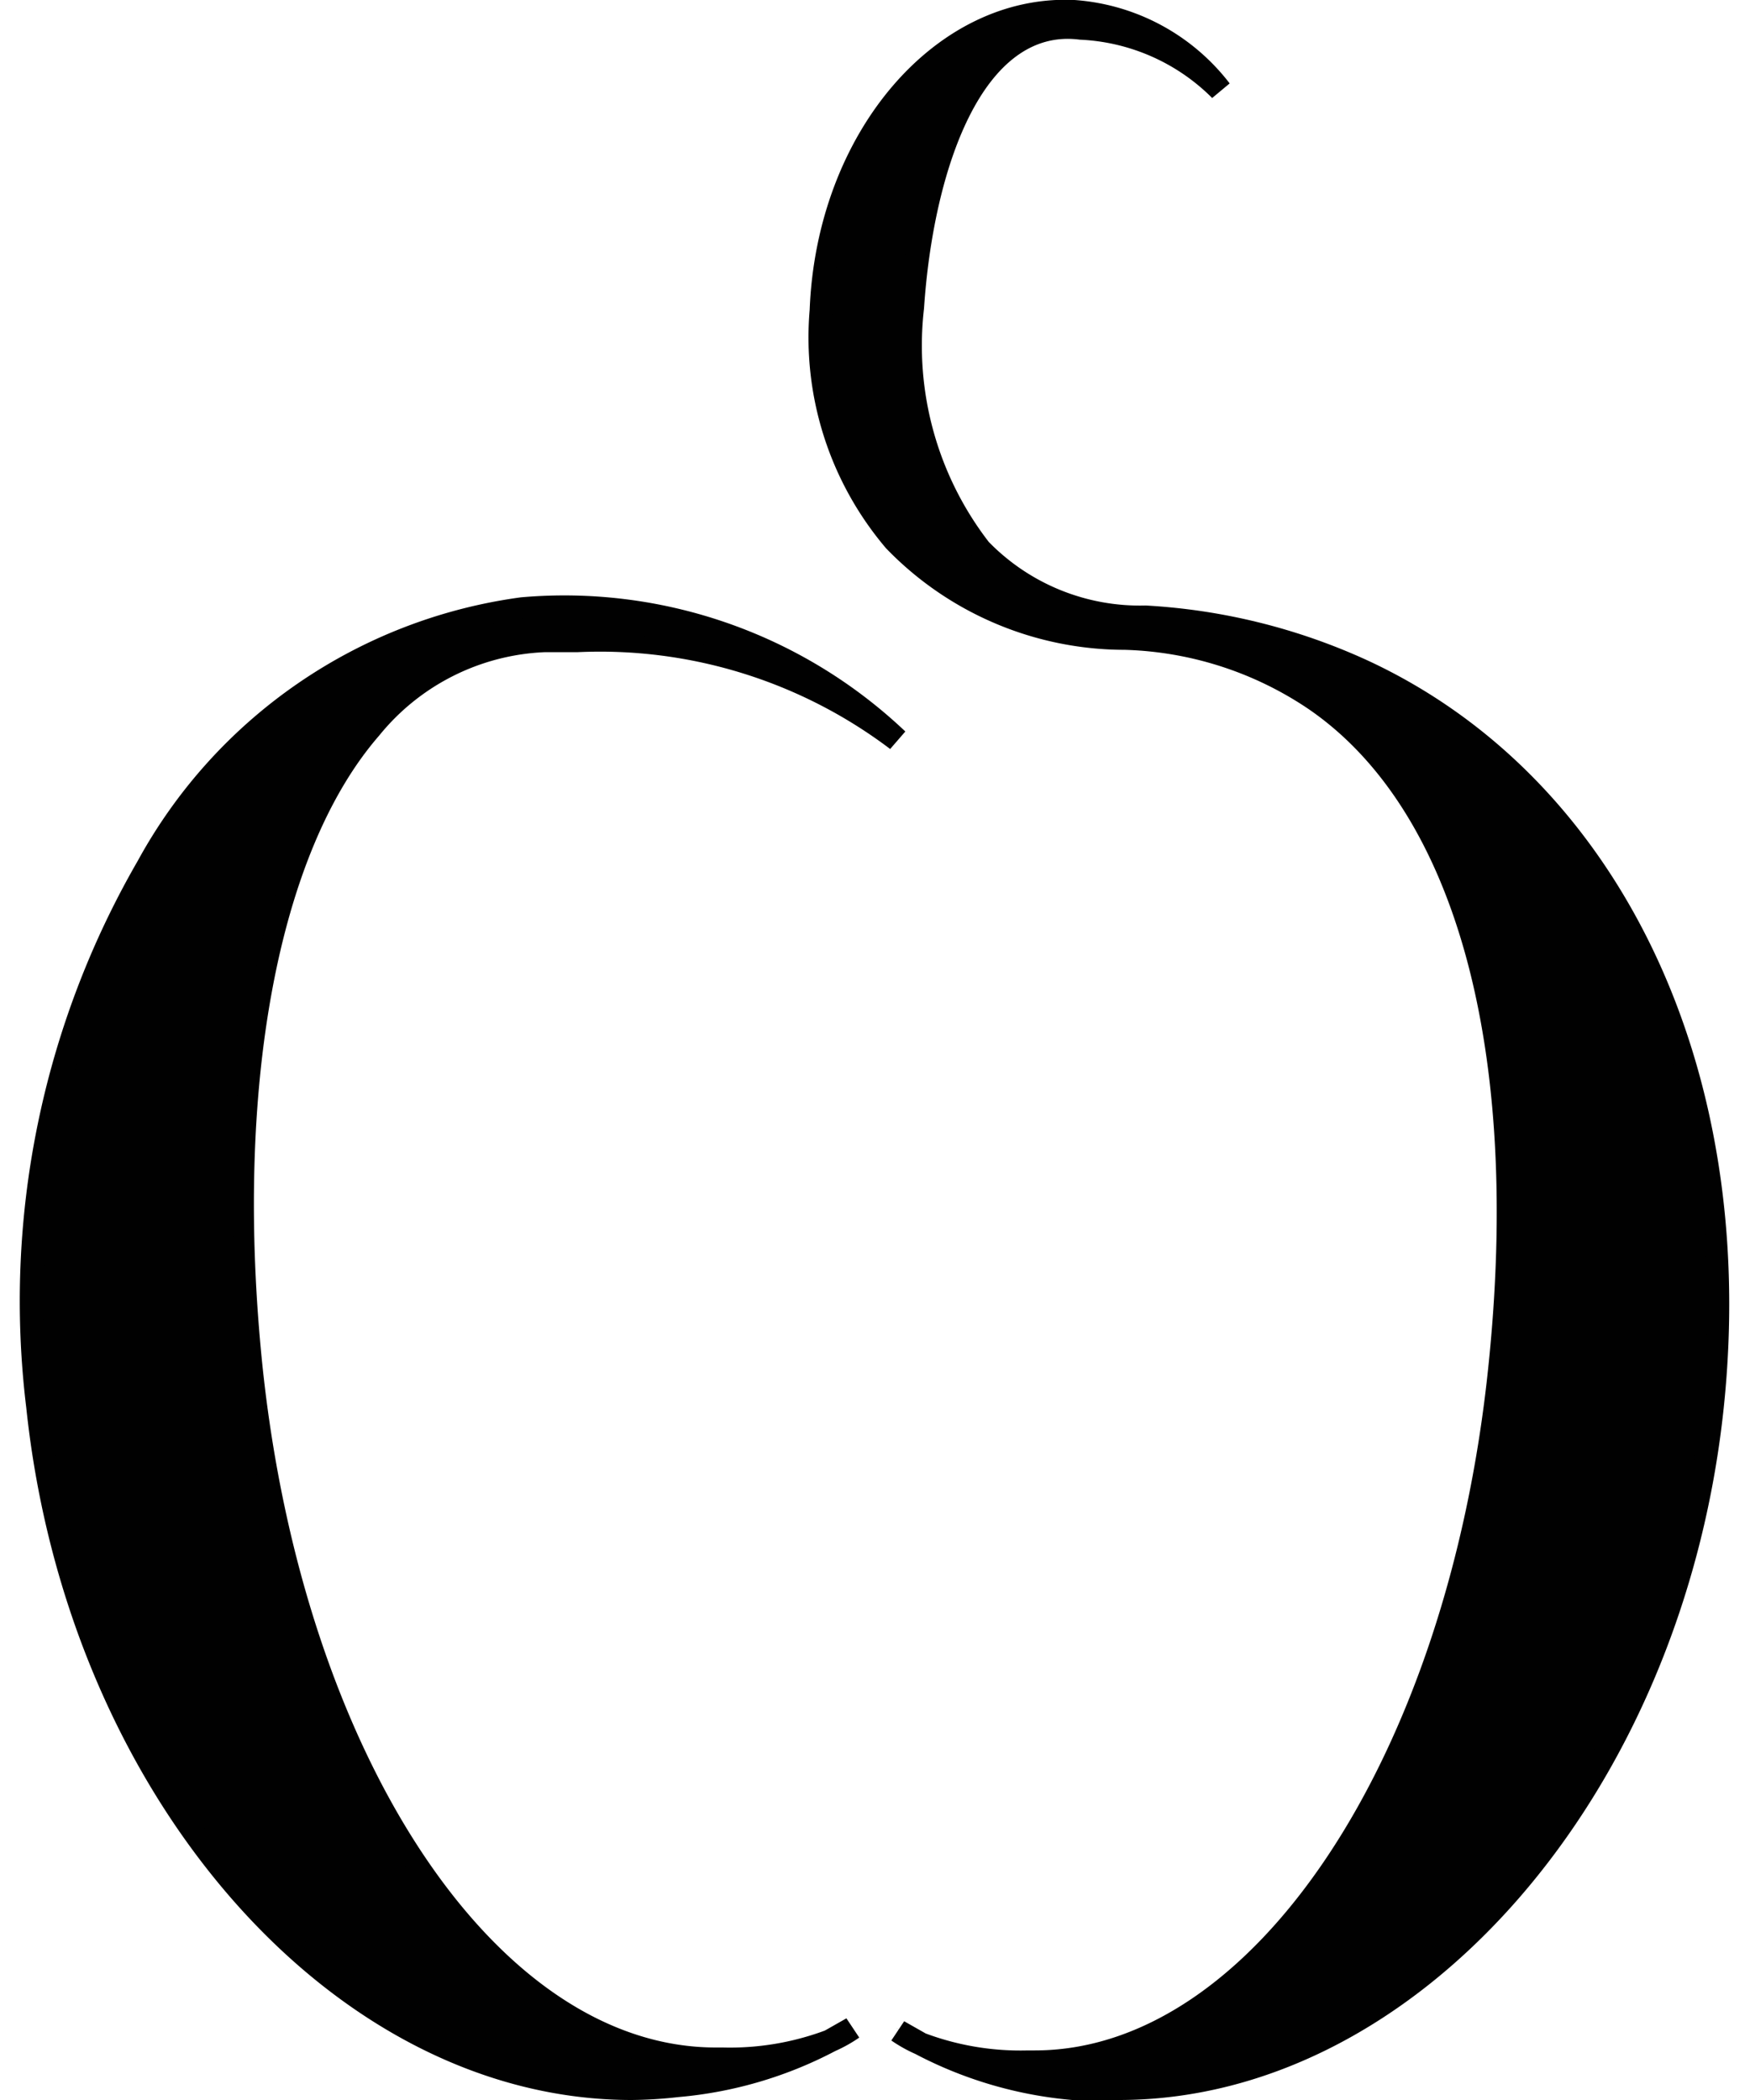 <svg id="Layer_1" data-name="Layer 1" xmlns="http://www.w3.org/2000/svg" width="30" height="36" viewBox="0 0 30 36"><defs><style>.cls-1{fill:#010101;}</style></defs><title>Artboard 1</title><g id="g2414"><g id="path2416"><path class="cls-1" d="M15.38,12.7a8.31,8.31,0,0,0-6.44-2.26c-5.32.56-9,6.68-8.3,13.67s5.64,12.21,11,11.65a6.91,6.91,0,0,0,3-1,3.9,3.9,0,0,1-2.21.52C8.42,35.41,5,30,4.32,23.44s1-12.29,5-12.45a8.56,8.56,0,0,1,6.05,1.71"/></g><g id="path2418"><path class="cls-1" d="M10.83,36C5.71,36,1.15,30.79.45,24.13a15.09,15.09,0,0,1,1.91-9.37,8.83,8.83,0,0,1,6.57-4.52,8.49,8.49,0,0,1,6.59,2.3l-.26.3h0l.06-.07-.06.07A8.25,8.25,0,0,0,9.9,11.18H9.34A3.86,3.86,0,0,0,6.5,12.61c-1.74,2-2.49,6.06-2,10.81.7,6.66,4,11.68,7.77,11.68h.12a4.68,4.68,0,0,0,1.75-.29l.37-.21.22.33a2.51,2.51,0,0,1-.41.23,7.09,7.09,0,0,1-2.69.79A7.73,7.73,0,0,1,10.83,36ZM9.72,10.6a7.34,7.34,0,0,0-.76,0A8.45,8.45,0,0,0,2.7,15,14.7,14.7,0,0,0,.84,24.09c.68,6.46,5.06,11.51,10,11.51a7.31,7.31,0,0,0,.76,0l.55-.07c-3.87-.13-7.3-5.26-8-12-.51-4.86.27-9,2.08-11.11a4.24,4.24,0,0,1,3.13-1.56,11.62,11.62,0,0,1,2.83.21A7.68,7.68,0,0,0,9.72,10.6Z"/></g><g id="path2420"><path class="cls-1" d="M19.63,10.58a10.27,10.27,0,0,1,3.72.92c4.34,2,6.59,7,6,12.61-.73,7-5.64,12.21-11,11.65a6.91,6.91,0,0,1-3-1,3.89,3.89,0,0,0,2.21.52c4,.12,7.4-5.27,8.09-11.86.53-5-.31-9.57-3.19-11.51a6.1,6.1,0,0,0-3.24-1c-3.65-.18-5.34-2.66-5.18-5.61S16.17.08,18.41.2a3.49,3.49,0,0,1,2.52,1.36A3.59,3.59,0,0,0,18.54.45c-1.69-.2-2.75,2.06-2.9,4.83s.91,5.23,4,5.3"/></g><g id="path2422"><path class="cls-1" d="M19.18,36a7.73,7.73,0,0,1-.8,0,7.09,7.09,0,0,1-2.69-.79,2.51,2.51,0,0,1-.41-.23l.22-.33.37.21a4.66,4.66,0,0,0,1.75.29h.12c3.73,0,7.07-5,7.77-11.68.58-5.48-.56-9.61-3.1-11.33a5.93,5.93,0,0,0-3.13-1A5.69,5.69,0,0,1,15.19,9.4a5.58,5.58,0,0,1-1.31-4.09C14,2.26,16.05-.11,18.42,0a3.68,3.68,0,0,1,2.66,1.43l-.3.25a3.42,3.42,0,0,0-2.27-1C16.85.46,16,2.89,15.84,5.29a5.51,5.51,0,0,0,1.11,4,3.62,3.62,0,0,0,2.69,1.09,10.5,10.5,0,0,1,3.8.94c4.32,2,6.72,7,6.11,12.81C28.85,30.79,24.29,36,19.18,36Zm-1.31-.51.55.08a7.31,7.31,0,0,0,.76,0c4.92,0,9.3-5.06,10-11.51.59-5.6-1.72-10.48-5.89-12.41a9.92,9.92,0,0,0-3-.84,6,6,0,0,1,2.31.92c2.71,1.83,3.88,6,3.28,11.69C25.17,30.24,21.74,35.36,17.87,35.49Zm-.51-35c-1.67.51-3,2.44-3.09,4.8a5.19,5.19,0,0,0,1.21,3.8,5.09,5.09,0,0,0,3.24,1.55,3.72,3.72,0,0,1-2.06-1.12,5.88,5.88,0,0,1-1.22-4.29C15.57,2.93,16.3,1.18,17.36.53Z"/></g></g></svg>